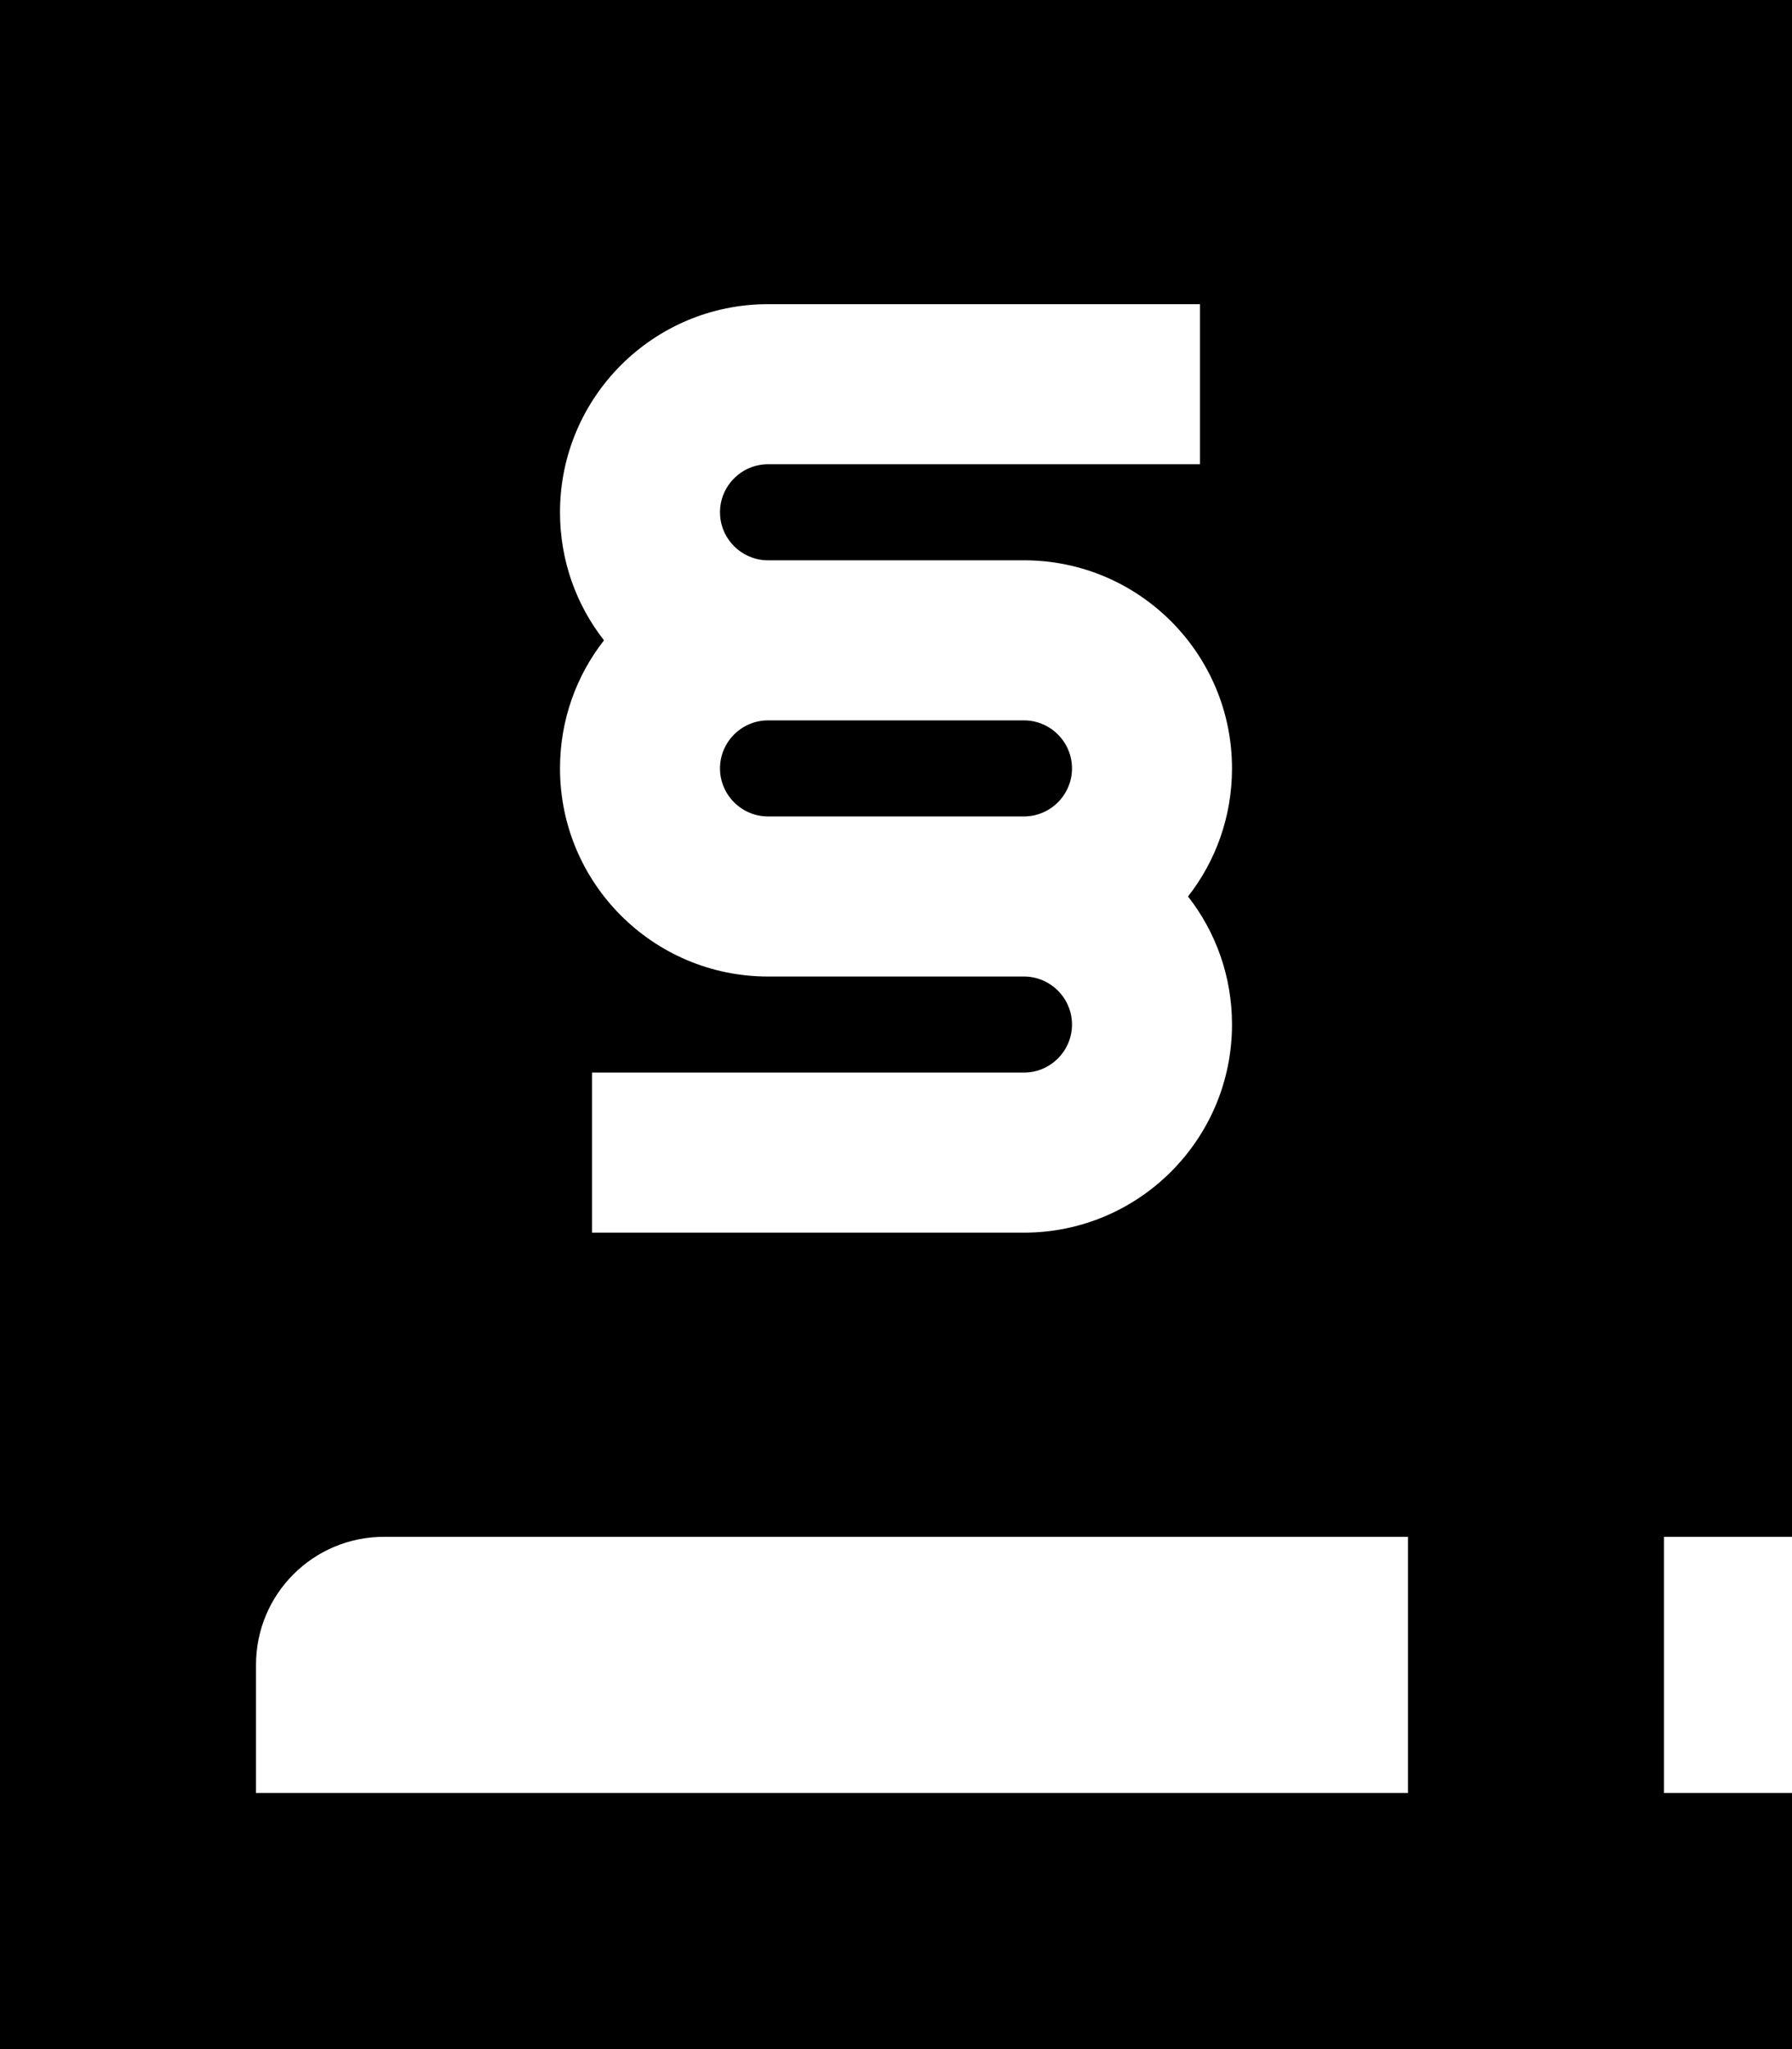 <svg xmlns="http://www.w3.org/2000/svg" viewBox="0 0 448 512"><!--! Font Awesome Pro 7.0.0 by @fontawesome - https://fontawesome.com License - https://fontawesome.com/license (Commercial License) Copyright 2025 Fonticons, Inc. --><path fill="currentColor" d="M0 0l448 0 0 384-32 0 0 64 32 0 0 64-448 0 0-512zM64 416l0 32 288 0 0-64-256 0c-17.7 0-32 14.3-32 32zM192 76c-28.7 0-52 23.3-52 52 0 12.1 4.1 23.2 11 32-6.9 8.8-11 19.9-11 32 0 28.7 23.3 52 52 52l64 0c6.6 0 12 5.4 12 12s-5.4 12-12 12l-108 0 0 40 108 0c28.7 0 52-23.3 52-52 0-12.1-4.1-23.2-11-32 6.9-8.8 11-19.9 11-32 0-28.7-23.3-52-52-52l-64 0c-6.6 0-12-5.4-12-12s5.4-12 12-12l108 0 0-40-108 0zm32 128l-32 0c-6.6 0-12-5.4-12-12s5.4-12 12-12l64 0c6.6 0 12 5.4 12 12s-5.4 12-12 12l-32 0z"/></svg>